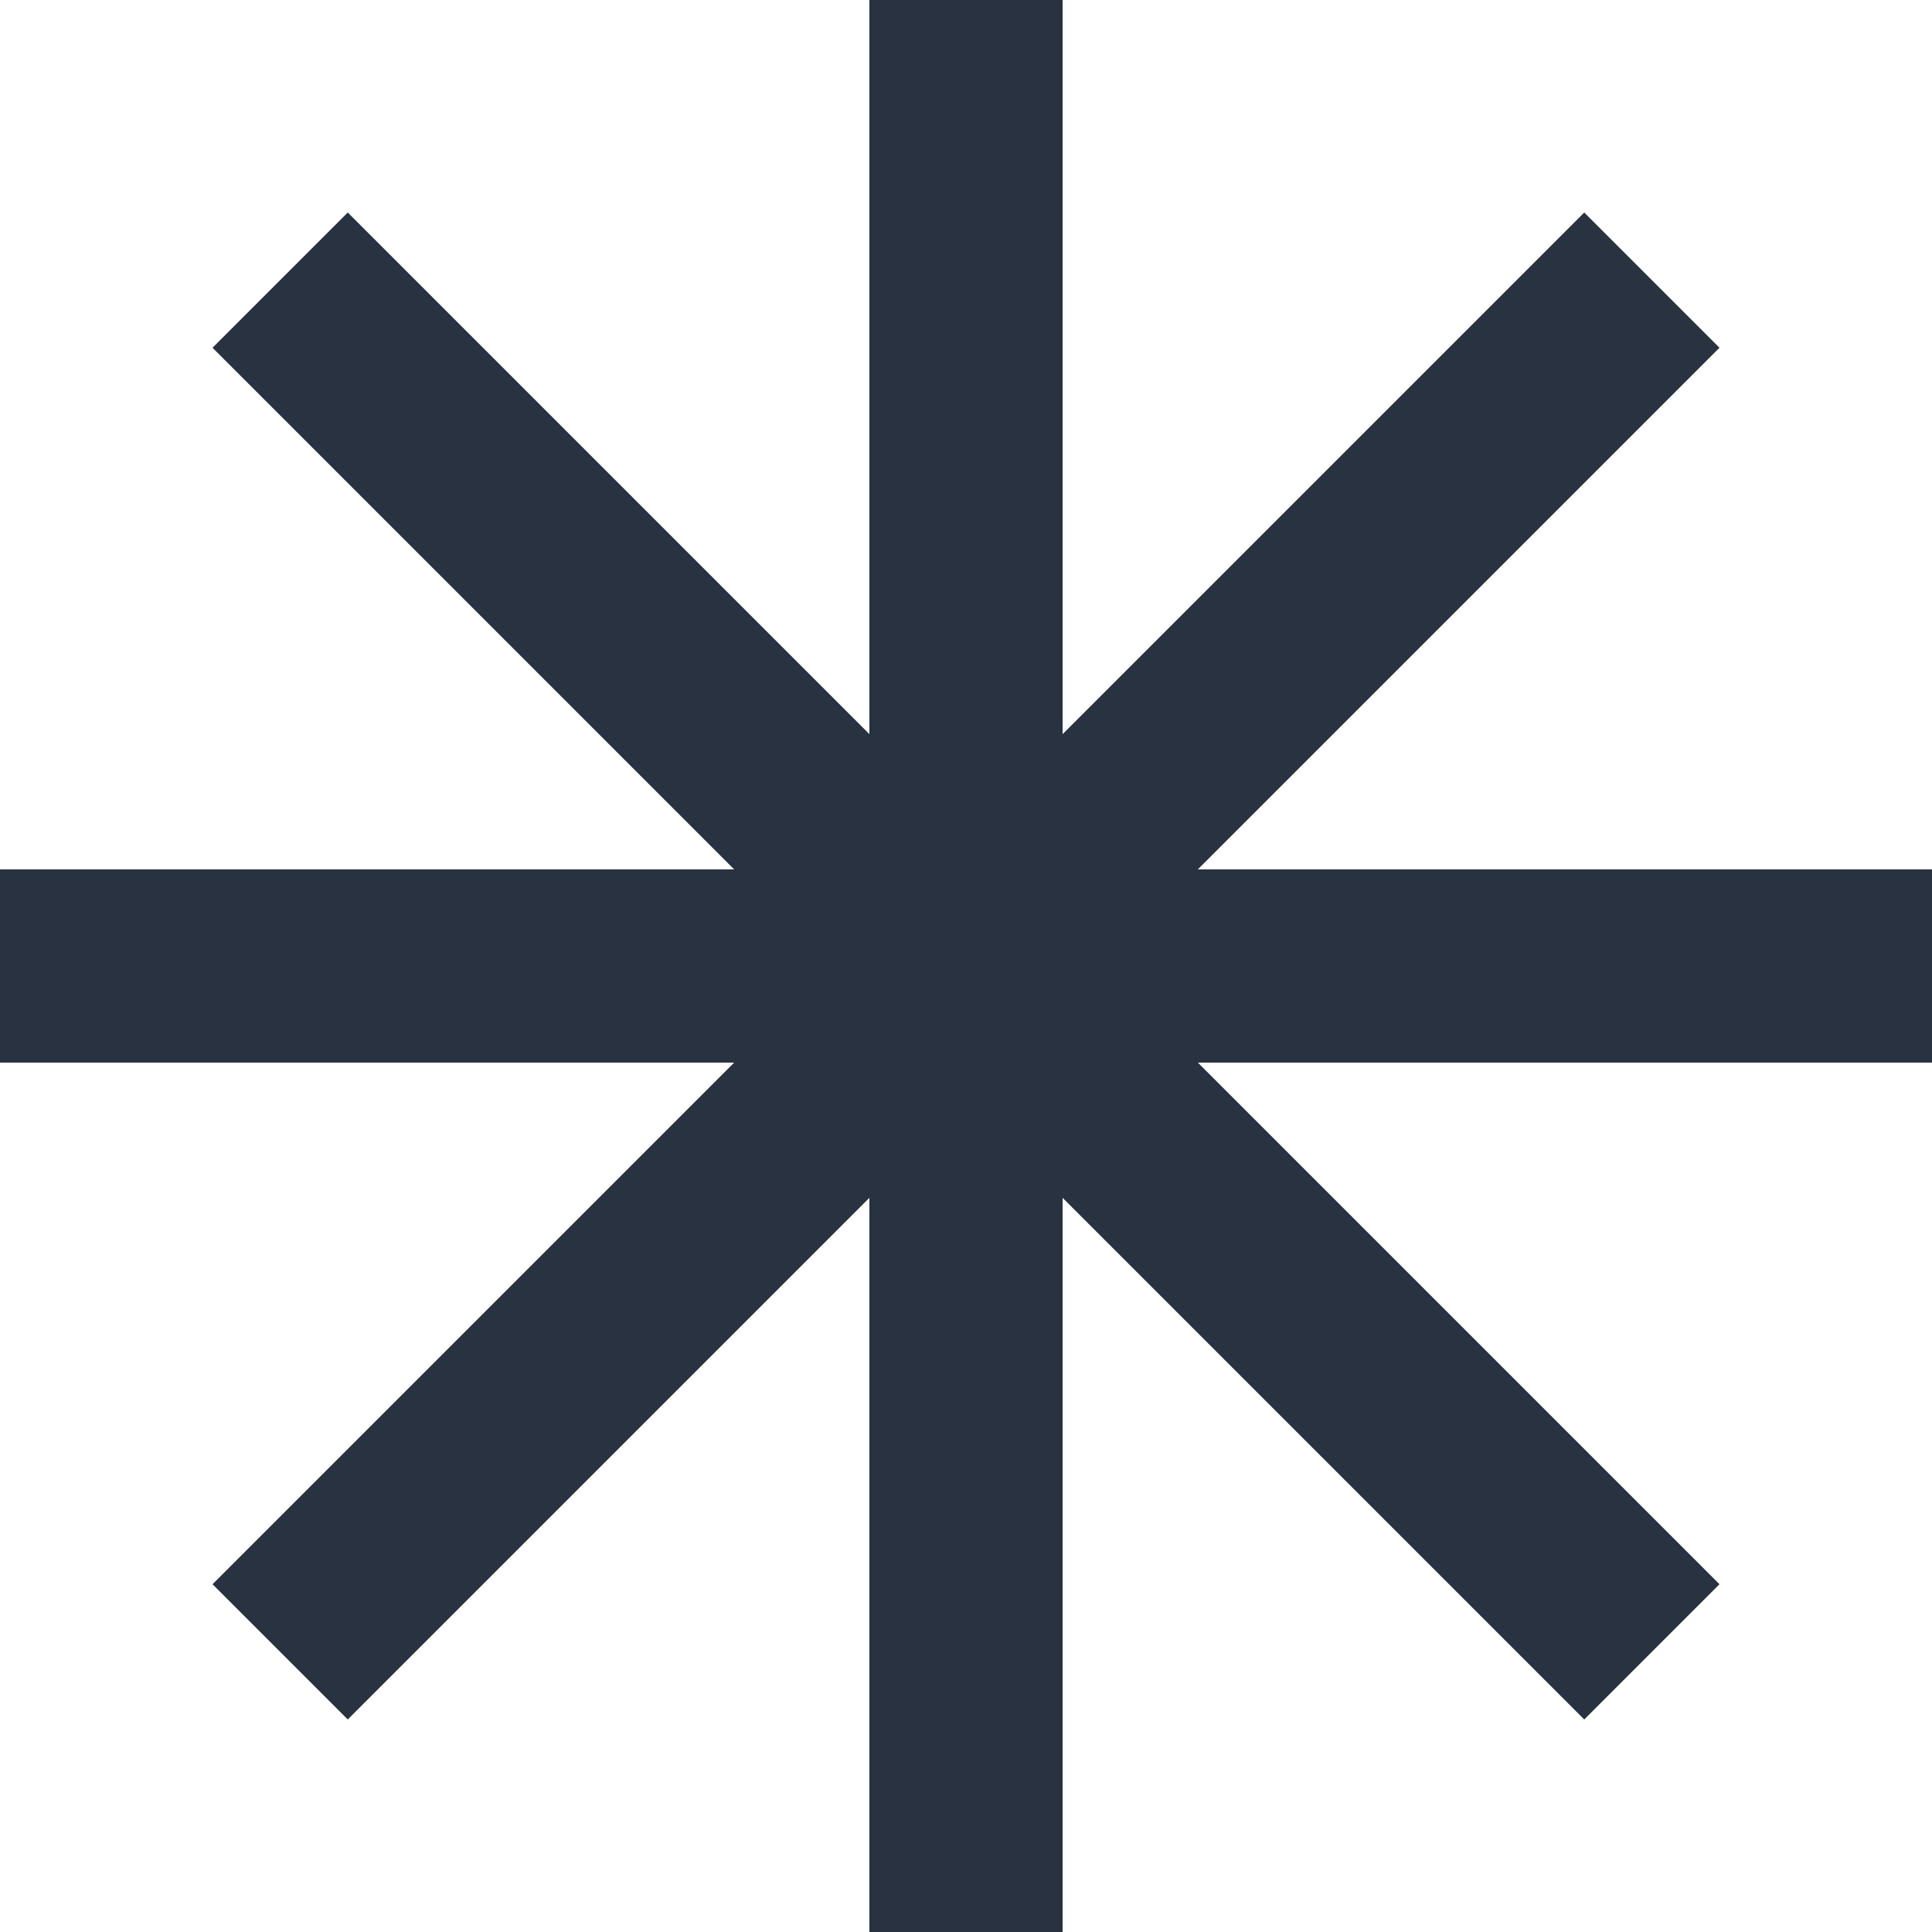 <?xml version="1.0" encoding="UTF-8"?>
<svg width="14px" height="14px" viewBox="0 0 14 14" version="1.1" xmlns="http://www.w3.org/2000/svg" xmlns:xlink="http://www.w3.org/1999/xlink">
    <title>status</title>
    <g id="Styleguide" stroke="none" stroke-width="1" fill="none" fill-rule="evenodd">
        <g id="Styleguide-Actions" transform="translate(-979, -588)" fill="#283241" fill-rule="nonzero">
            <g id="reference" transform="translate(969, 578)">
                <g id="status" transform="translate(10, 10)">
                    <polygon id="Path" points="14 6.3 8.68 6.3 12.46 2.52 11.48 1.54 7.7 5.32 7.7 0 6.3 0 6.3 5.32 2.52 1.54 1.54 2.52 5.32 6.3 0 6.3 0 7.7 5.32 7.7 1.54 11.48 2.52 12.46 6.3 8.68 6.3 14 7.7 14 7.7 8.68 11.48 12.46 12.46 11.48 8.68 7.7 14 7.7"></polygon>
                </g>
            </g>
        </g>
    </g>
</svg>